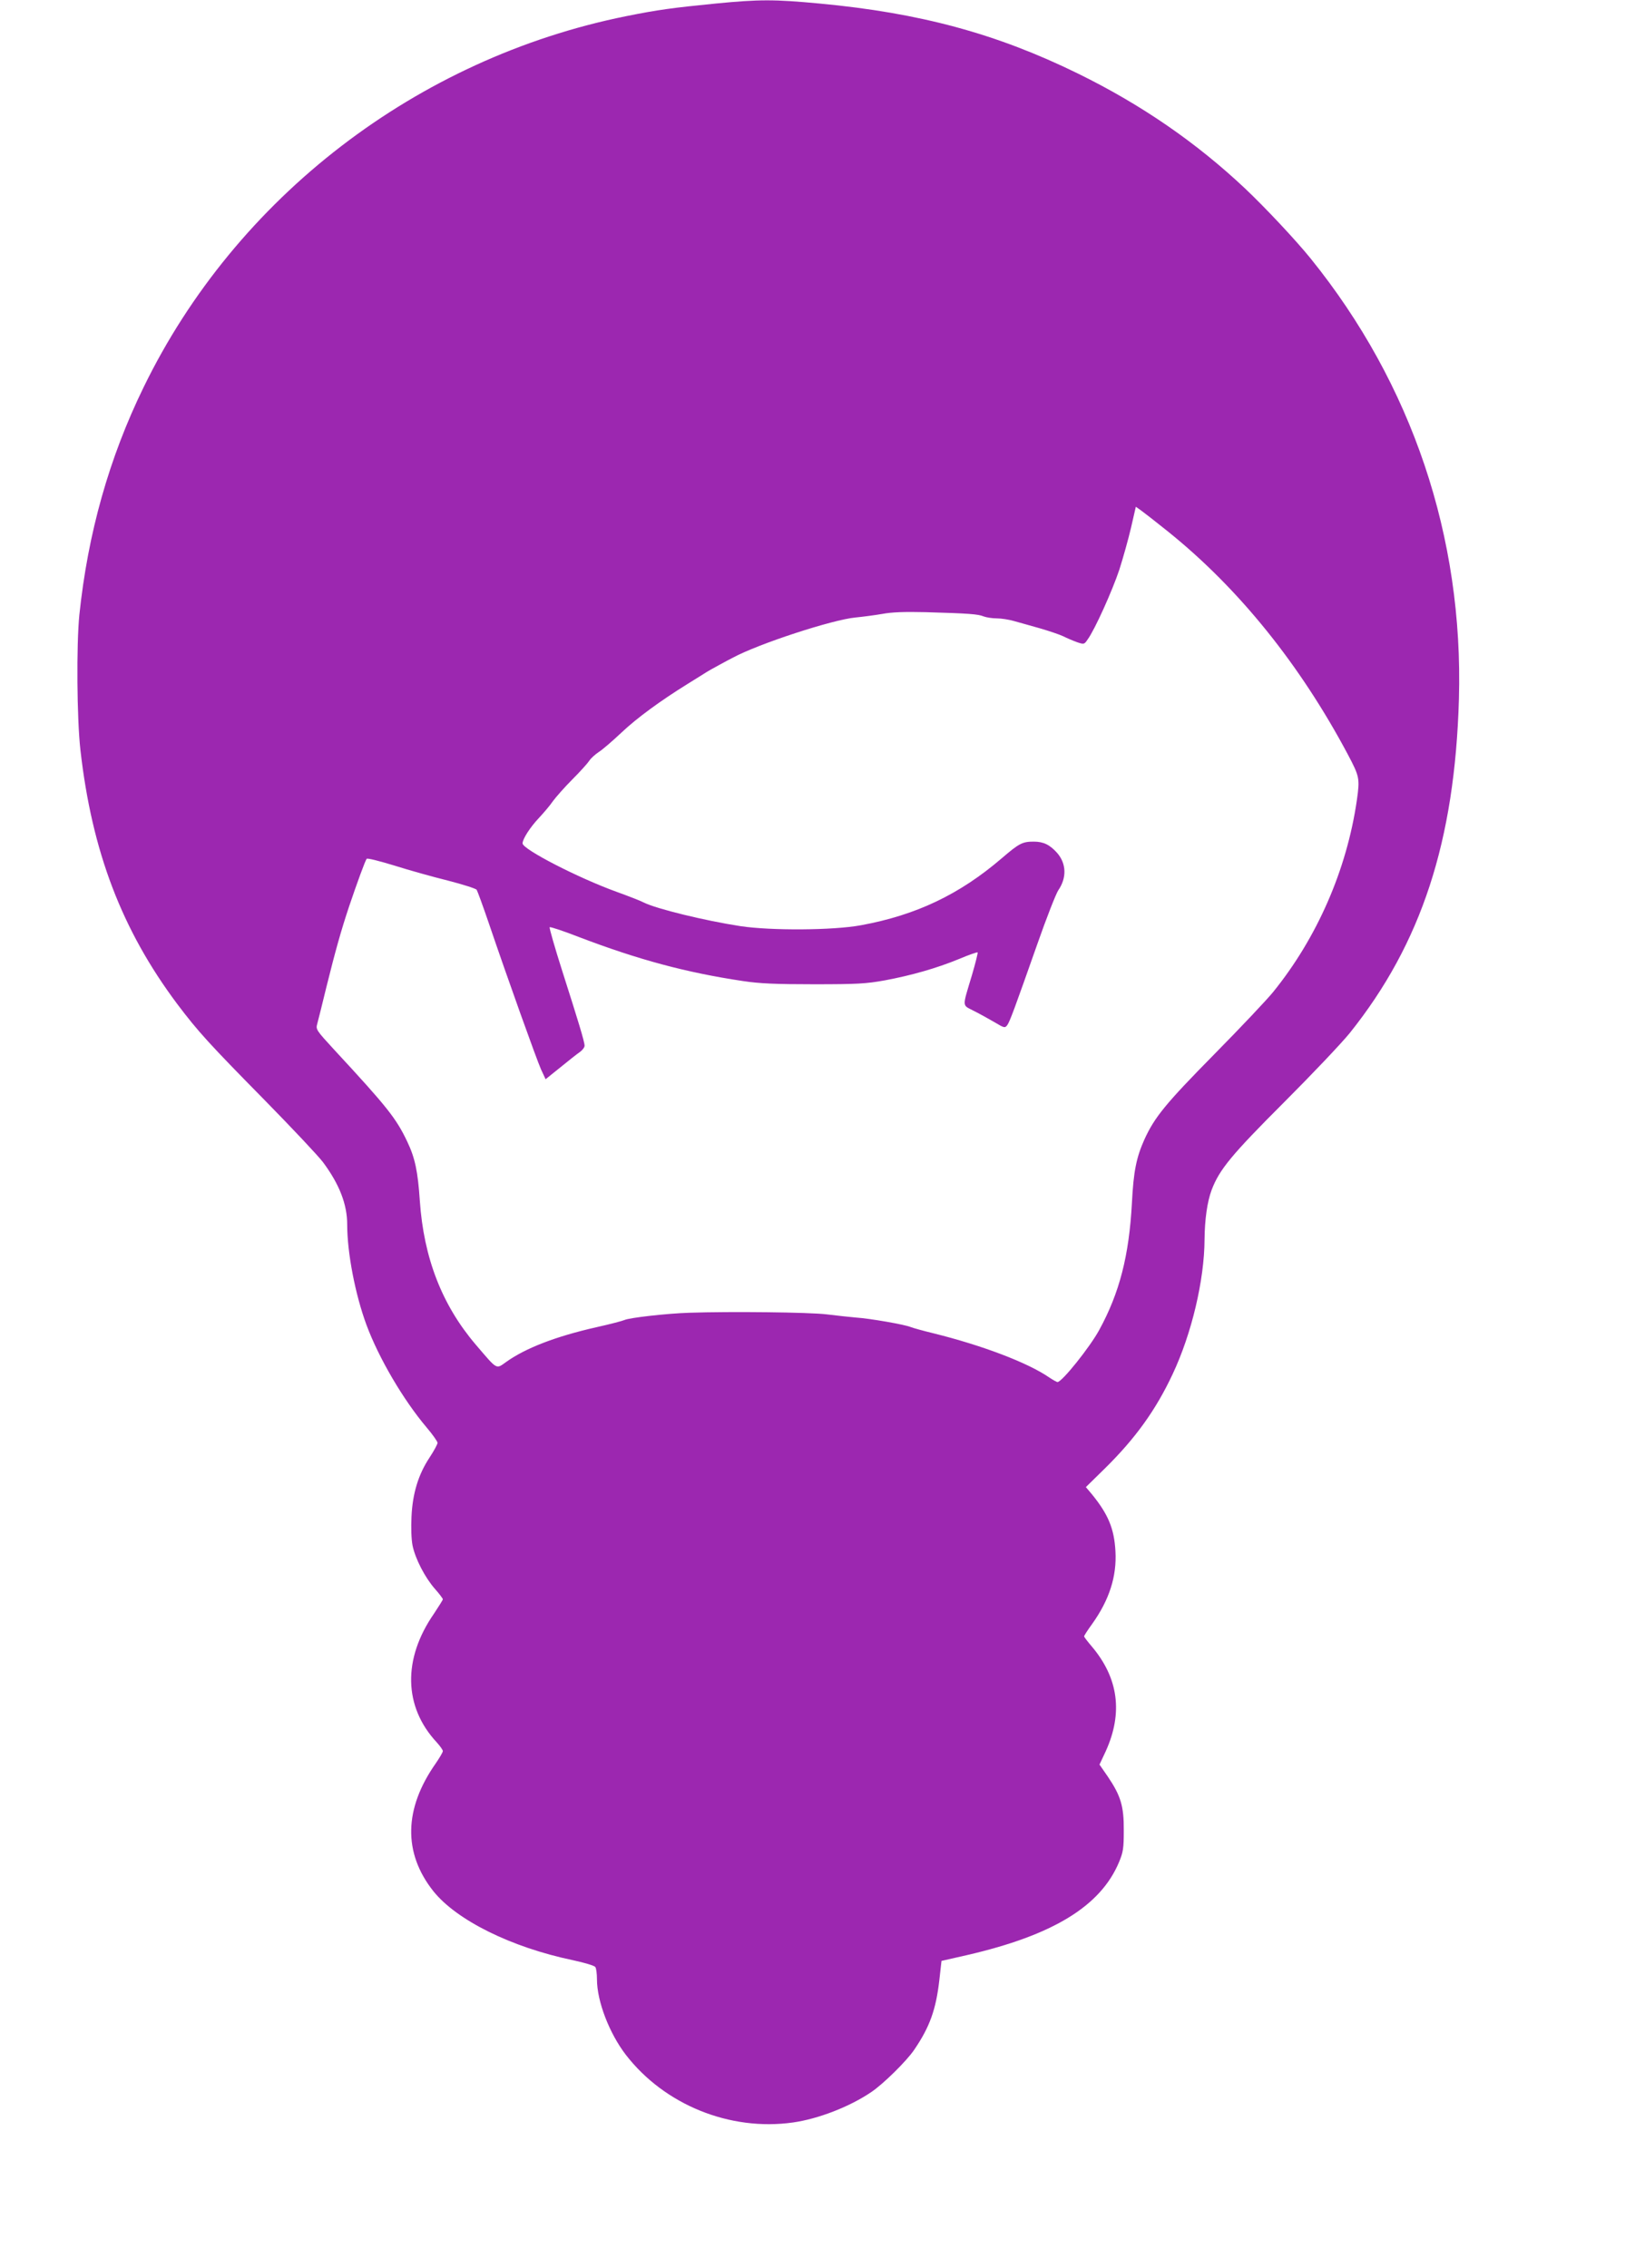 <?xml version="1.0" standalone="no"?>
<!DOCTYPE svg PUBLIC "-//W3C//DTD SVG 20010904//EN"
 "http://www.w3.org/TR/2001/REC-SVG-20010904/DTD/svg10.dtd">
<svg version="1.0" xmlns="http://www.w3.org/2000/svg"
 width="923pt" height="1280pt" viewBox="0 0 923 1280"
 preserveAspectRatio="xMidYMid meet">
<g transform="translate(0,1280) scale(0.1,-0.1)"
fill="#9c27b0" stroke="none">
<path d="M4040 12780 c-242 -24 -325 -35 -504 -71 -1182 -238 -2203 -1022
-2725 -2094 -195 -399 -315 -825 -363 -1285 -17 -171 -14 -585 6 -763 65 -574
234 -1016 547 -1434 117 -155 179 -223 494 -543 154 -157 302 -314 329 -350
92 -124 136 -237 136 -351 0 -159 45 -394 109 -567 69 -186 207 -422 340 -579
34 -40 61 -79 61 -86 0 -8 -20 -45 -45 -83 -63 -95 -96 -202 -102 -334 -3 -64
-1 -127 6 -163 16 -76 70 -180 126 -244 25 -28 45 -55 45 -59 0 -4 -23 -40
-50 -81 -177 -255 -172 -525 15 -726 19 -21 35 -43 35 -50 0 -6 -18 -37 -40
-69 -180 -256 -185 -505 -14 -721 131 -164 439 -317 788 -390 65 -14 123 -31
127 -39 5 -7 9 -38 9 -69 0 -124 70 -305 163 -426 218 -282 587 -432 943 -382
143 20 321 89 443 172 67 45 198 174 241 237 89 130 124 229 143 396 l12 107
145 33 c485 112 753 276 857 524 24 58 27 78 27 180 1 136 -17 195 -90 303
l-47 68 36 77 c97 215 71 411 -79 589 -24 28 -44 54 -44 58 0 3 20 35 45 69
98 137 140 270 132 411 -7 128 -41 209 -134 323 l-33 39 106 104 c173 170 289
331 384 534 107 227 179 530 180 760 1 112 15 212 40 279 44 116 113 199 410
496 157 157 323 332 370 390 404 505 593 1082 616 1885 26 913 -264 1777 -837
2486 -85 105 -256 287 -369 394 -276 260 -586 474 -945 650 -459 225 -891 342
-1458 395 -256 24 -340 24 -587 0z m2555 -2981 c398 -320 744 -749 1015 -1259
65 -123 67 -134 50 -255 -57 -394 -225 -778 -473 -1084 -34 -42 -183 -200
-332 -351 -276 -280 -337 -355 -395 -482 -45 -101 -61 -179 -70 -357 -16 -298
-70 -508 -185 -718 -53 -97 -210 -293 -235 -293 -5 0 -26 12 -47 26 -122 84
-379 181 -653 249 -58 14 -115 30 -128 35 -31 14 -232 49 -310 54 -34 3 -108
11 -165 18 -98 12 -543 17 -777 9 -127 -4 -337 -28 -365 -41 -11 -5 -83 -24
-160 -41 -225 -51 -398 -117 -508 -196 -58 -41 -47 -47 -172 99 -190 223 -293
489 -315 811 -11 165 -27 242 -71 334 -63 132 -111 193 -411 517 -103 112
-106 116 -97 148 5 18 29 114 53 213 49 197 81 312 127 450 45 133 91 259 99
268 4 5 74 -13 156 -38 82 -26 218 -64 303 -85 85 -22 158 -45 162 -52 4 -6
36 -93 70 -193 106 -312 267 -761 293 -820 l26 -56 41 33 c104 84 129 104 153
121 14 10 26 26 26 35 0 23 -35 137 -126 422 -42 132 -74 243 -71 247 4 3 77
-21 164 -55 338 -129 607 -201 928 -249 93 -14 183 -18 400 -18 245 0 295 3
400 22 150 28 291 68 420 121 54 23 101 39 104 37 2 -3 -12 -60 -32 -128 -56
-187 -57 -167 10 -202 32 -16 84 -45 117 -64 55 -33 59 -34 72 -17 15 21 41
92 170 458 51 146 105 283 118 303 49 71 46 151 -6 211 -41 46 -77 64 -132 64
-64 0 -82 -9 -181 -94 -238 -204 -483 -321 -795 -378 -156 -29 -508 -31 -680
-5 -202 31 -475 98 -545 133 -16 9 -86 36 -155 61 -218 79 -530 240 -530 273
0 25 43 91 90 141 28 30 65 73 81 97 17 23 66 79 110 123 44 44 87 92 96 106
9 14 33 35 52 48 20 12 79 63 131 112 86 81 217 177 370 272 30 19 71 44 90
56 19 13 60 36 90 52 30 16 64 35 75 40 145 79 565 216 695 228 41 4 109 13
150 20 53 10 124 13 245 10 246 -7 297 -11 328 -24 16 -6 49 -11 74 -11 26 0
69 -7 97 -15 28 -8 94 -26 146 -41 52 -15 111 -35 132 -45 20 -10 55 -25 77
-33 41 -14 42 -13 61 15 41 56 140 277 179 394 21 66 51 173 66 237 l27 118
31 -22 c18 -13 86 -66 152 -119z"/>
</g>
</svg>
